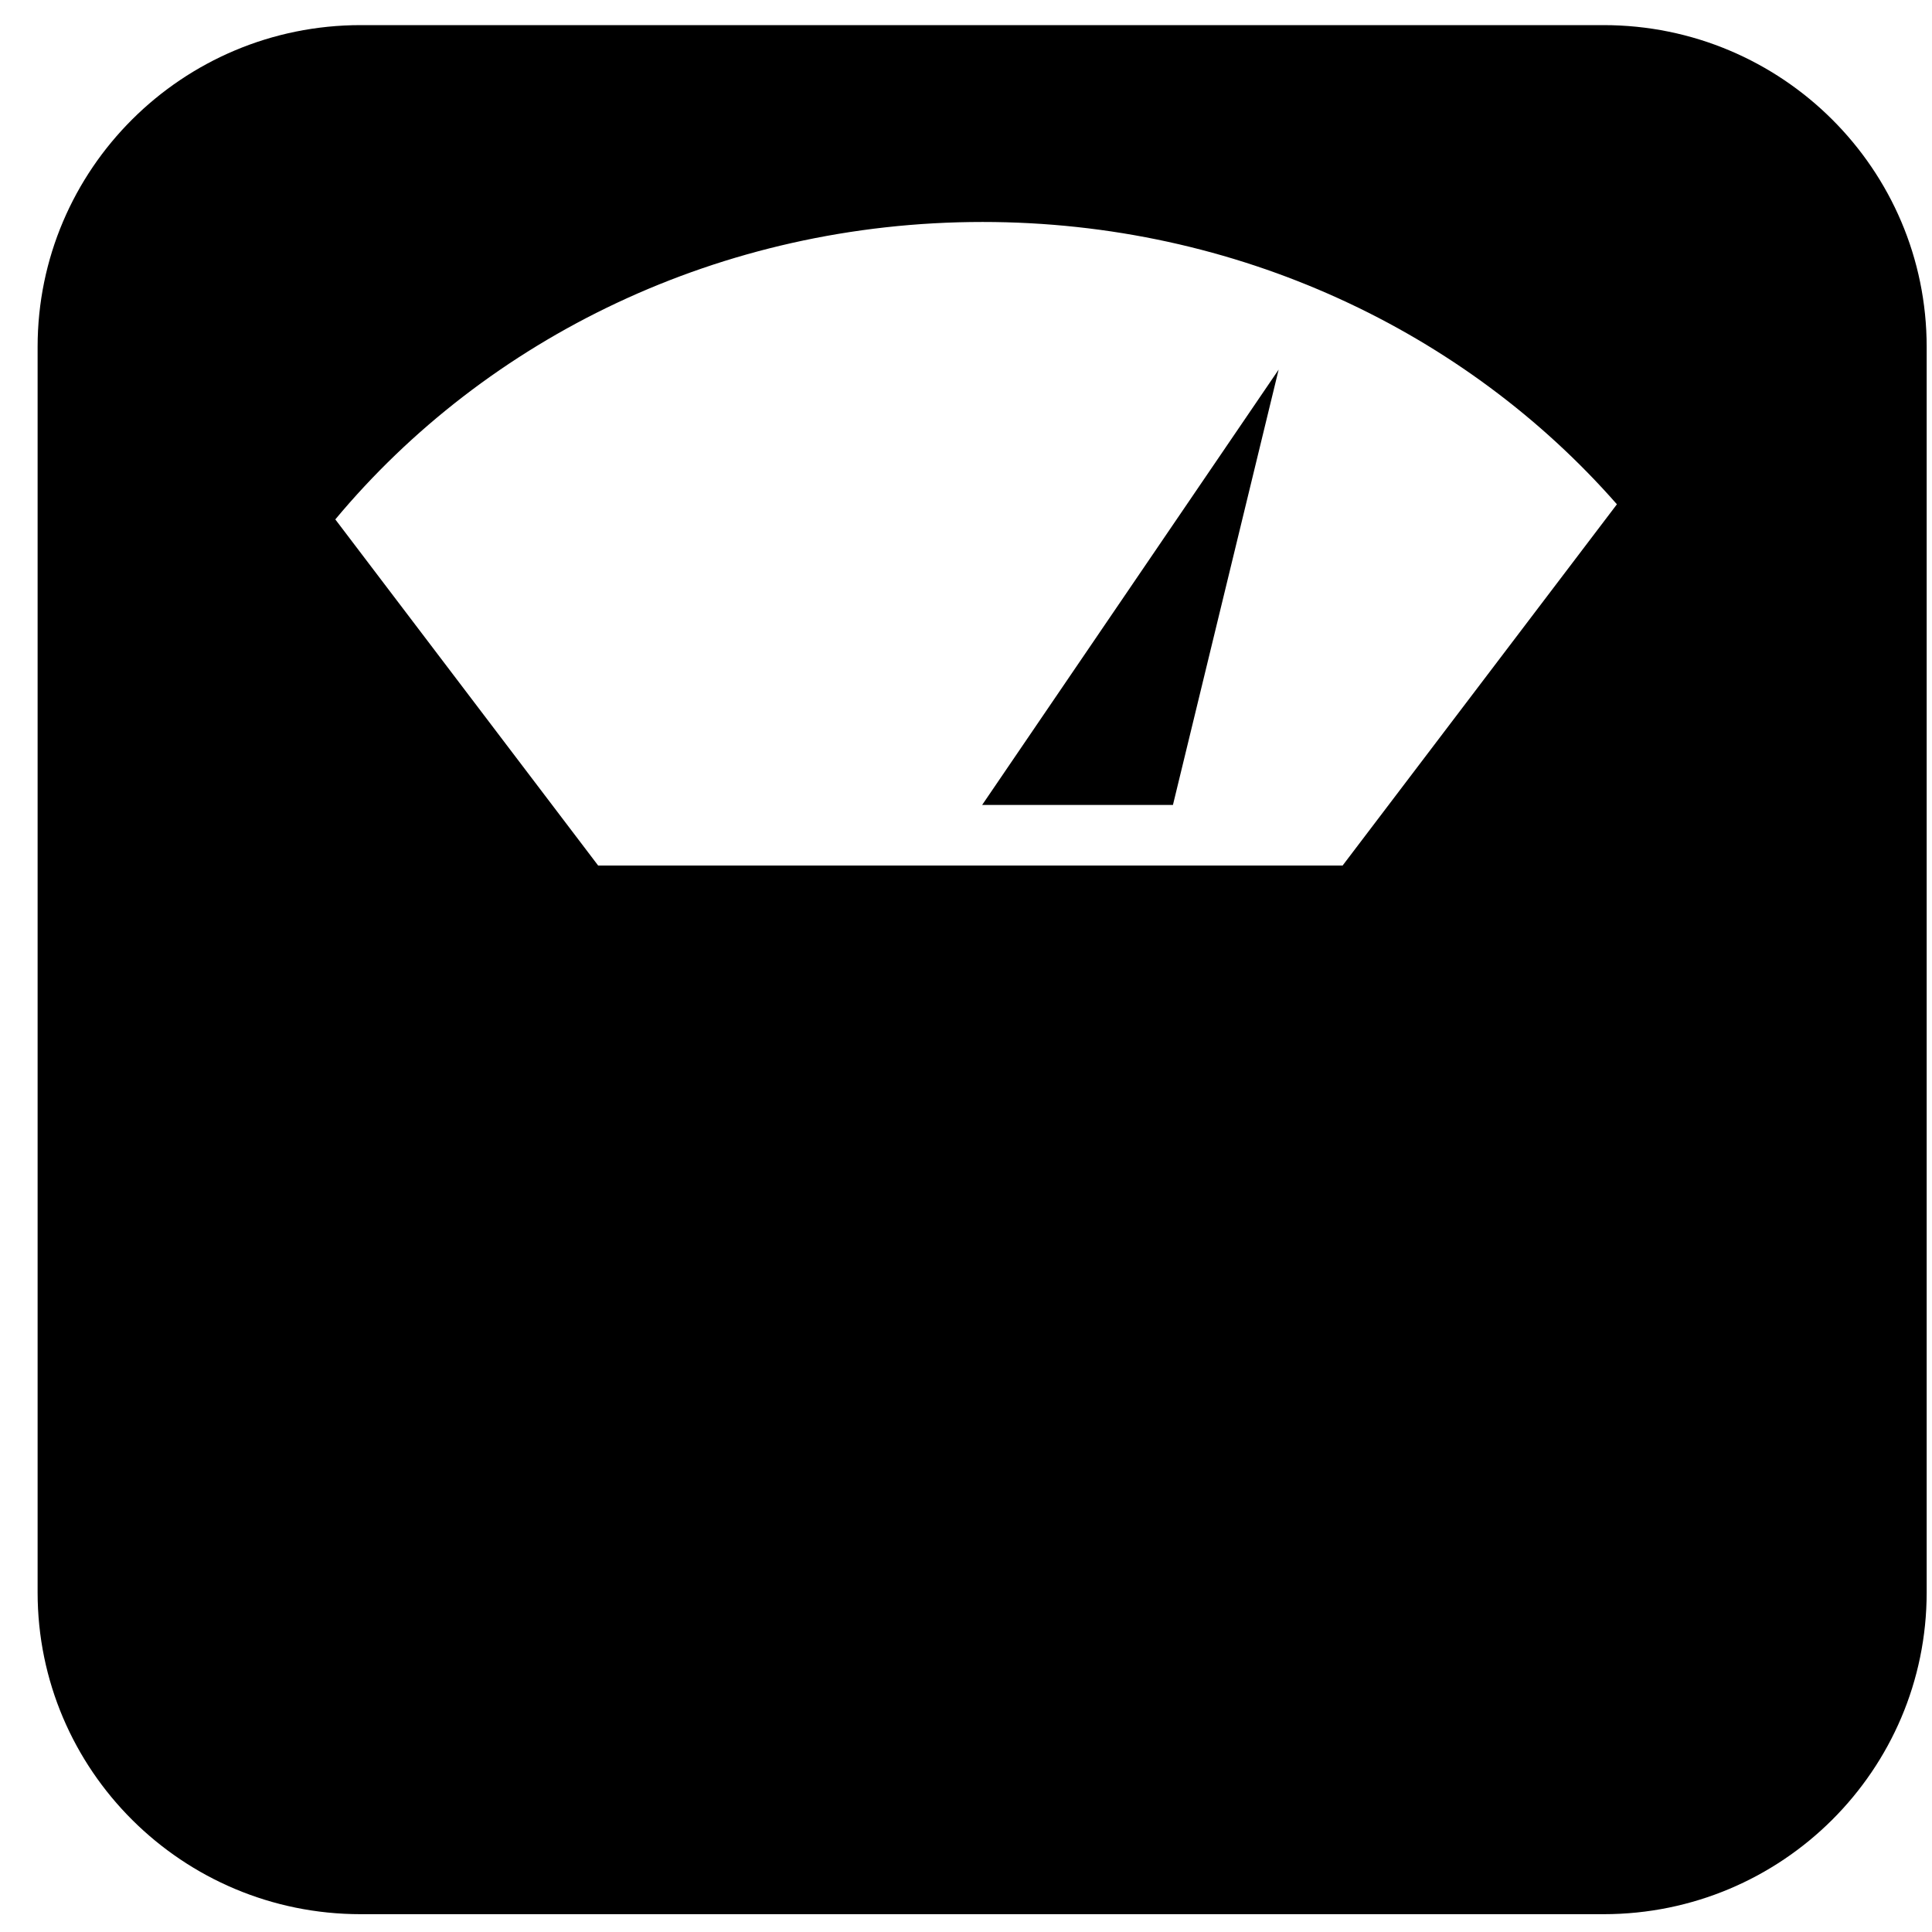 <svg width="45" height="45" viewBox="0 0 45 45" fill="none" xmlns="http://www.w3.org/2000/svg">
<path d="M37.351 0.585C41.507 0.585 44.876 3.941 44.876 8.08V37.09C44.876 41.229 41.507 44.585 37.351 44.585H8.401C4.245 44.585 0.876 41.229 0.876 37.09V8.08C0.876 3.941 4.245 0.585 8.401 0.585H37.351ZM31.272 20.16L37.661 11.746C34.137 7.728 28.826 5.17 22.886 5.17C16.774 5.17 11.328 7.878 7.81 12.098L13.932 20.16H31.272Z" fill="black"/>
<path d="M29.782 8.609L27.32 18.749H22.876L29.782 8.609Z" fill="black"/>
</svg>
